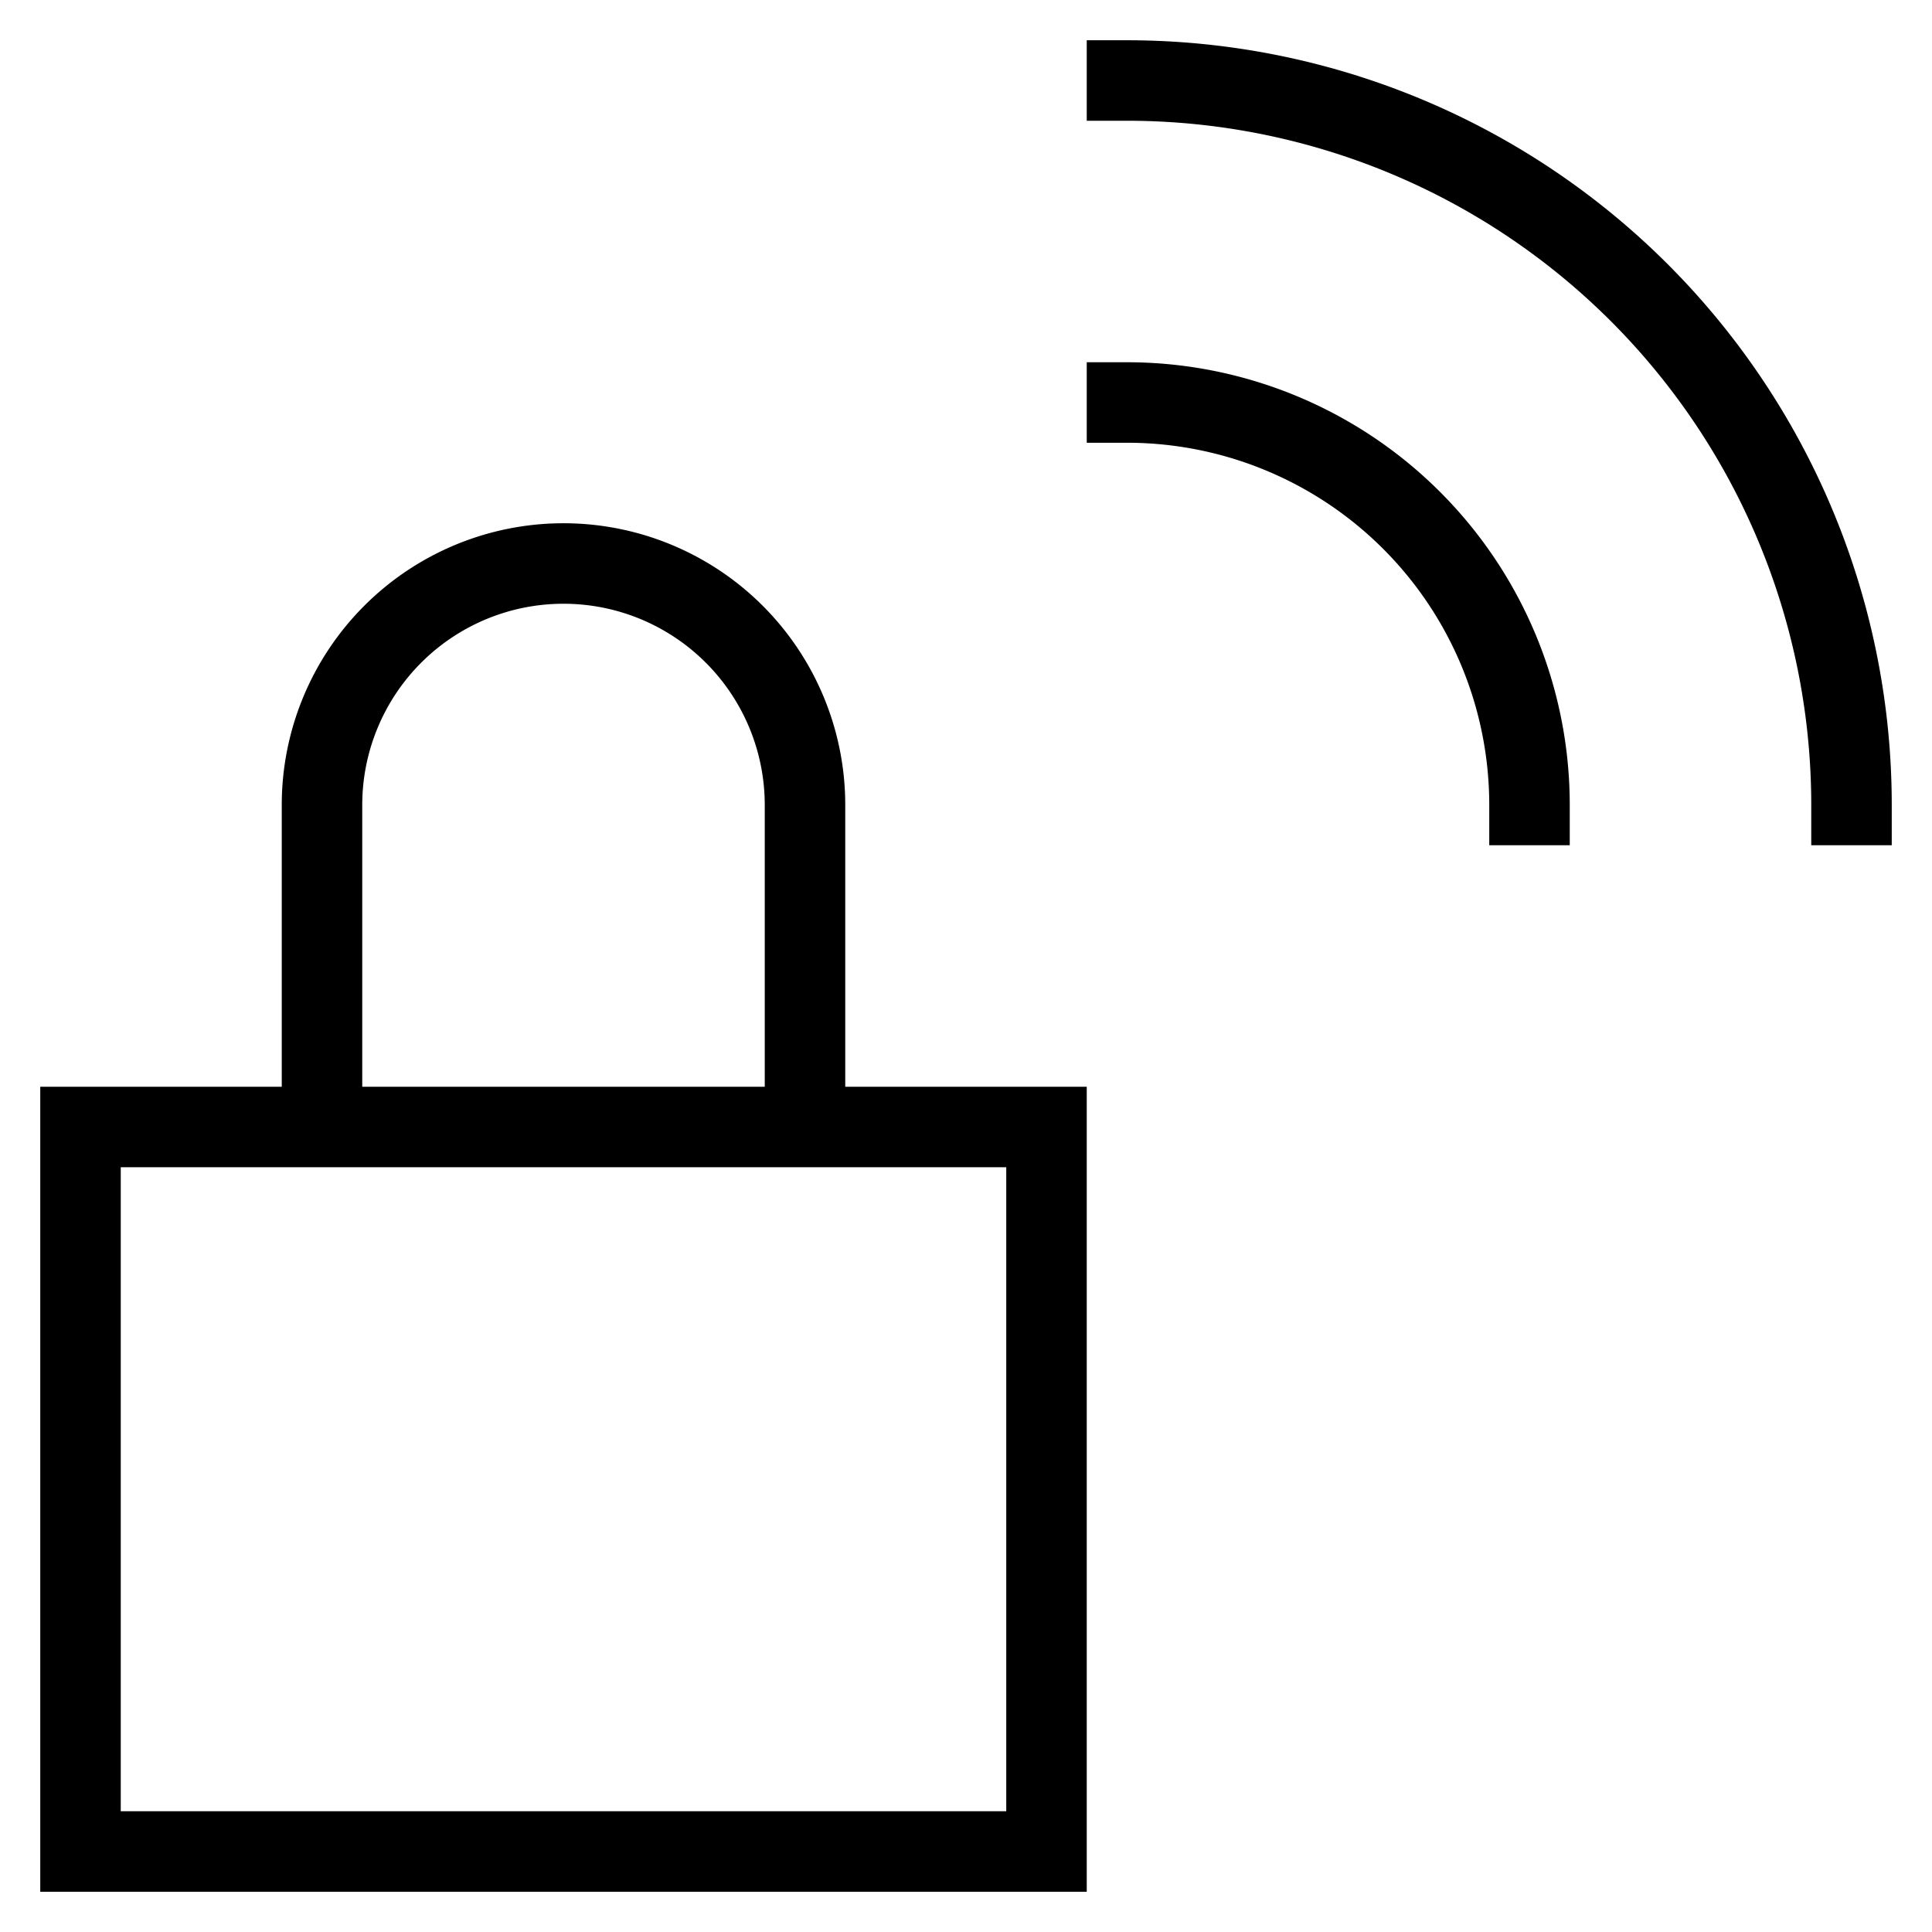 <svg id="nc_icon" xmlns="http://www.w3.org/2000/svg" xml:space="preserve" viewBox="0 0 24 24"><g fill="none" class="nc-icon-wrapper"><circle cx="7" cy="18" r="1" data-stroke="none"/><path stroke="currentColor" stroke-linecap="square" stroke-miterlimit="10" d="M1 14h12v9H1zM4 14v-4a3 3 0 0 1 3-3h0a3 3 0 0 1 3 3v4" vector-effect="non-scaling-stroke"/><path stroke="currentColor" stroke-linecap="square" stroke-miterlimit="10" d="M19 10a5 5 0 0 0-5-5M23 10a9 9 0 0 0-9-9" data-color="color-2" vector-effect="non-scaling-stroke"/></g></svg>
